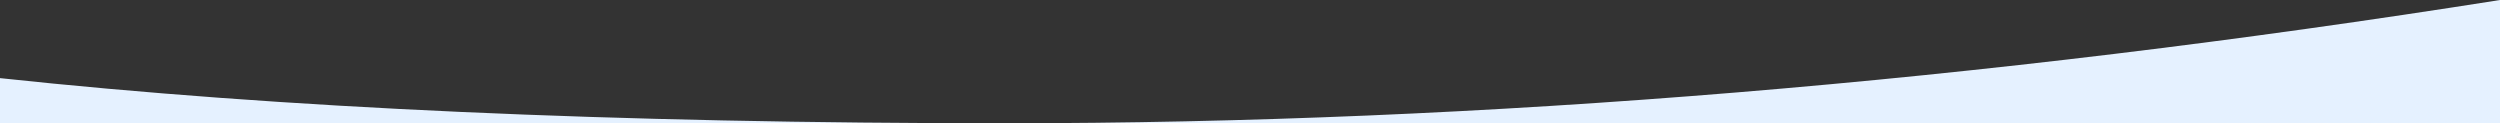 <svg xmlns="http://www.w3.org/2000/svg" width="1440px" height="71px" preserveAspectRatio="none">
  <rect width="100%" height="100%" fill="#333333" stroke="none"/>
  <path fill="#E5F1FF" fill-rule="evenodd" d="M0 71h1440V0c-299.333 47.333-586.333 71-861 71-224.407 0-417.407-8.667-579-26v26z"/>
</svg>